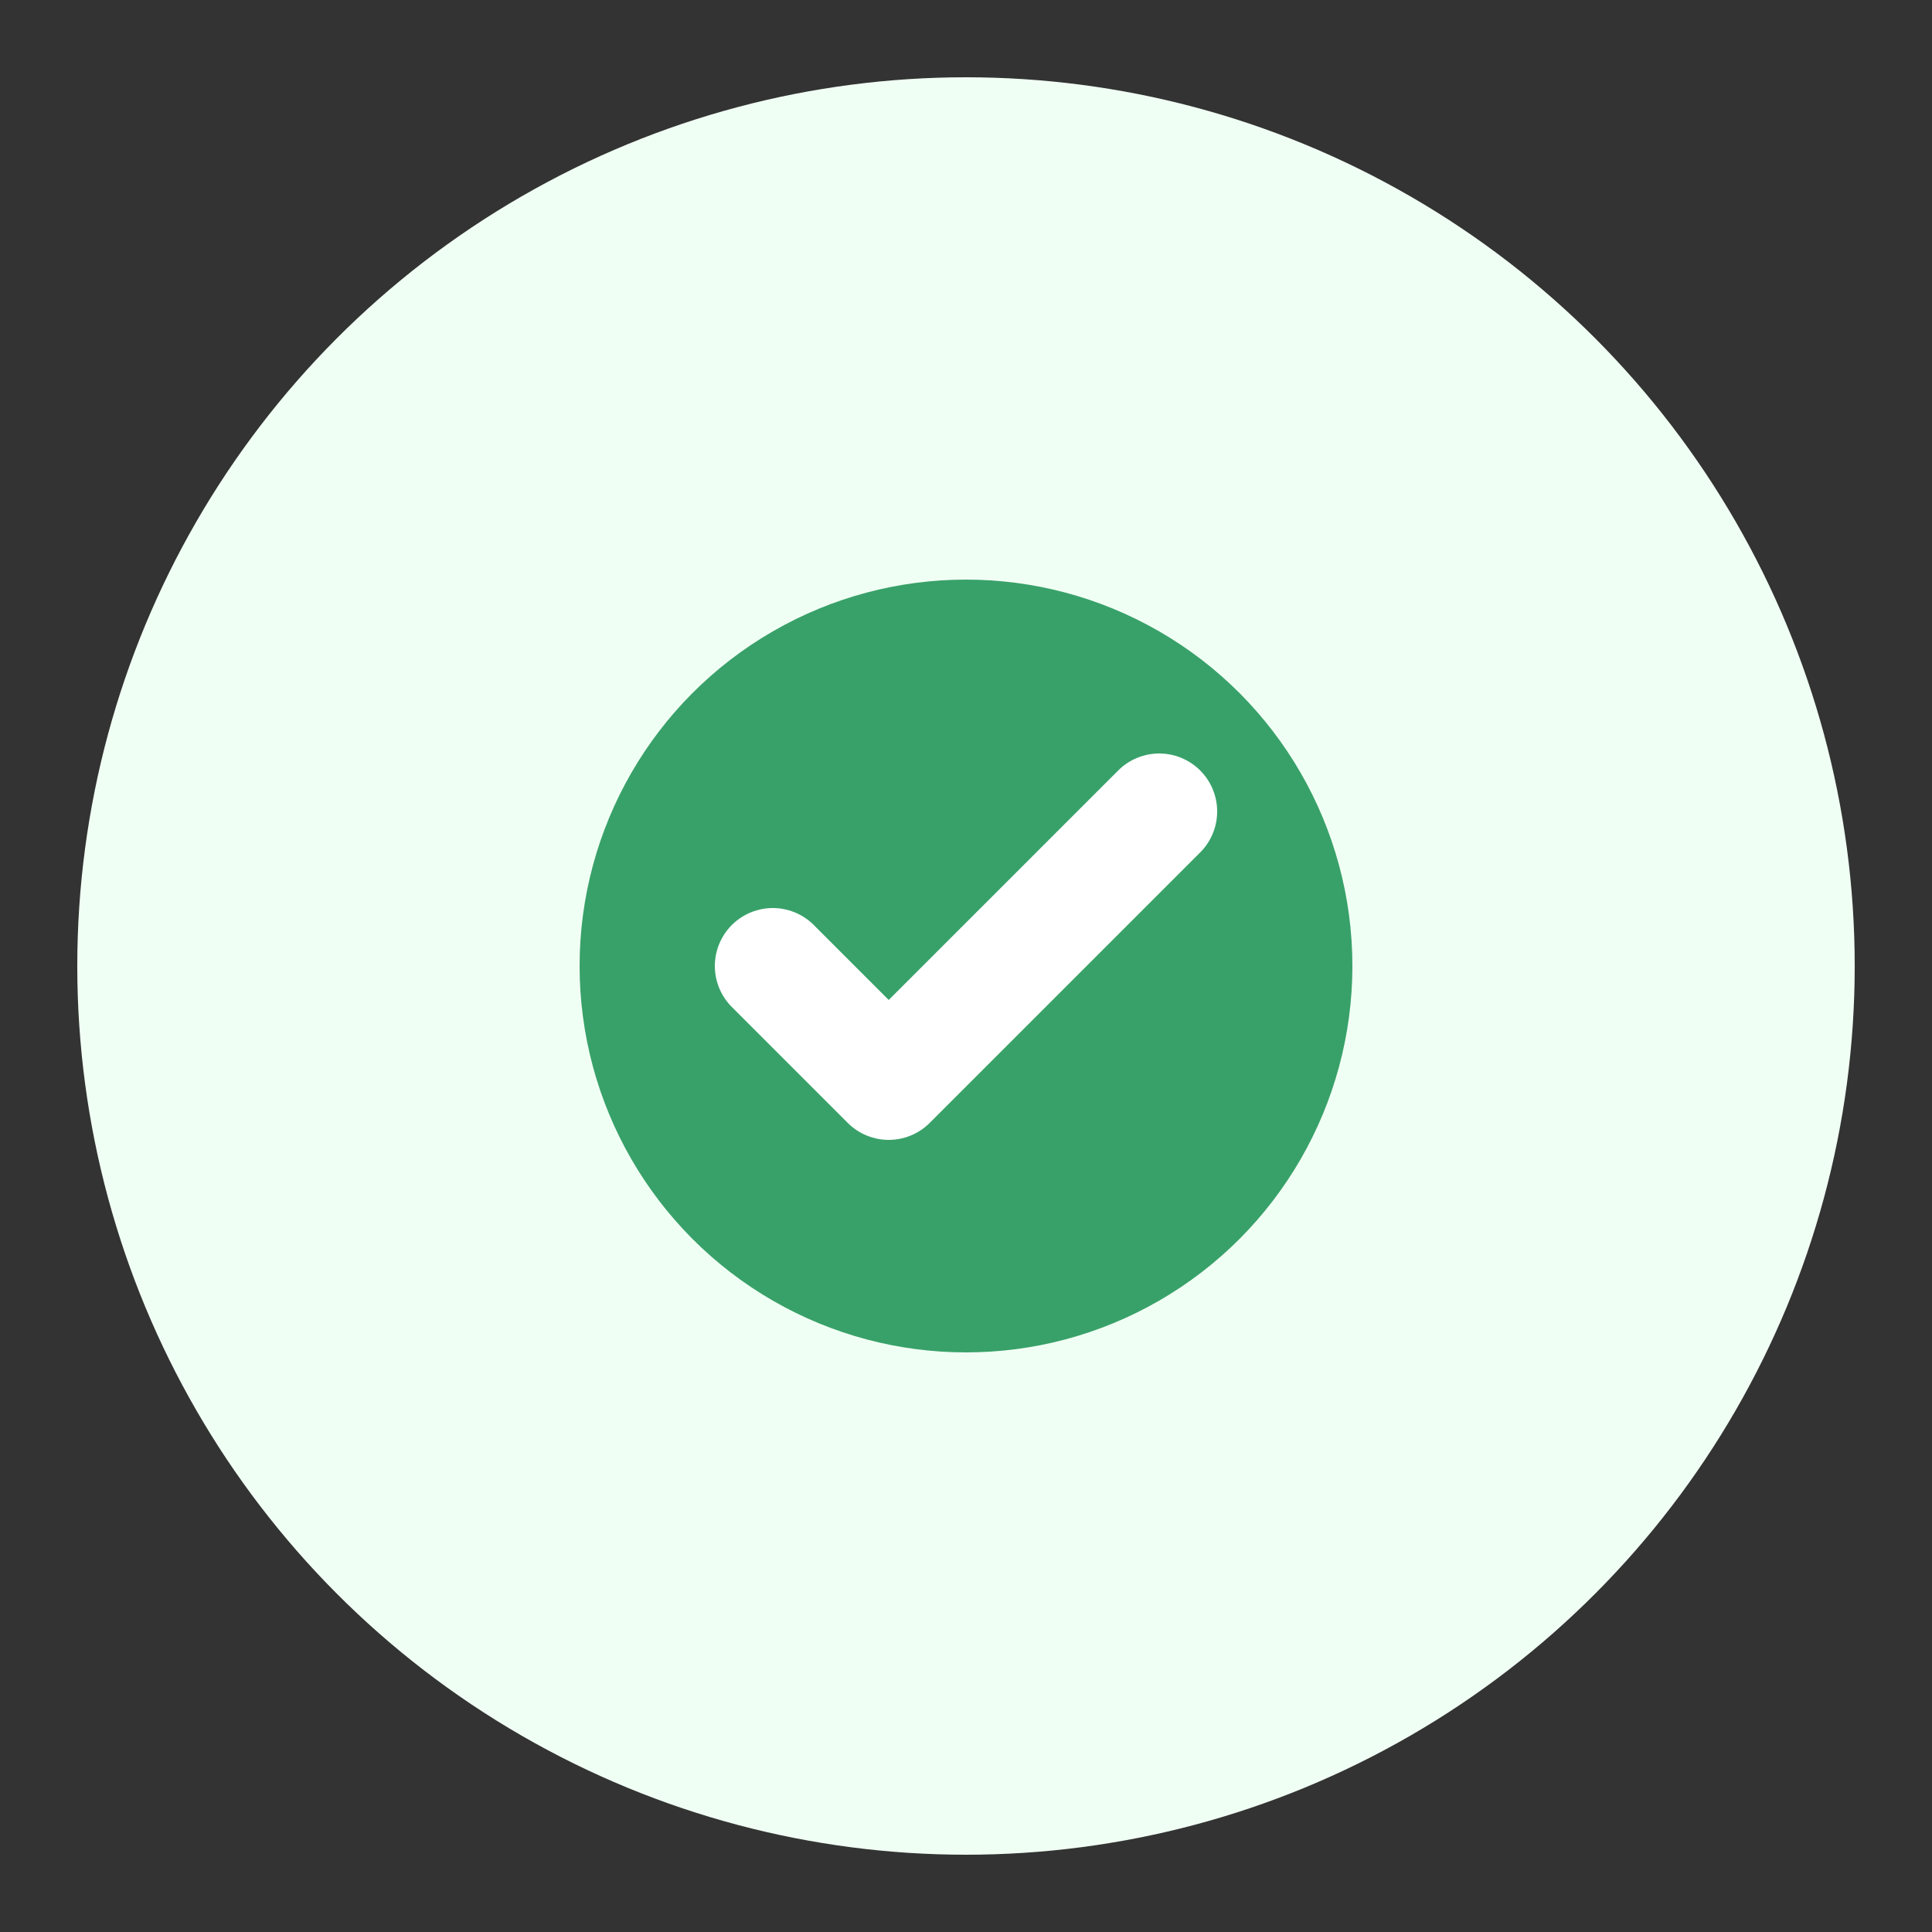 <svg width="50" height="50" viewBox="0 0 50 50" fill="none" xmlns="http://www.w3.org/2000/svg">
  <rect x="0" y="0" width="50" height="50" fill="#333333" stroke="none"/>
  <circle cx="25" cy="25" r="23" fill="#F0FFF4"/>
  <circle cx="25" cy="25" r="10" fill="#38A169"/>
  <path d="M20 25L23 28L30 21" stroke="white" stroke-width="3" stroke-linecap="round" stroke-linejoin="round"/>
</svg>